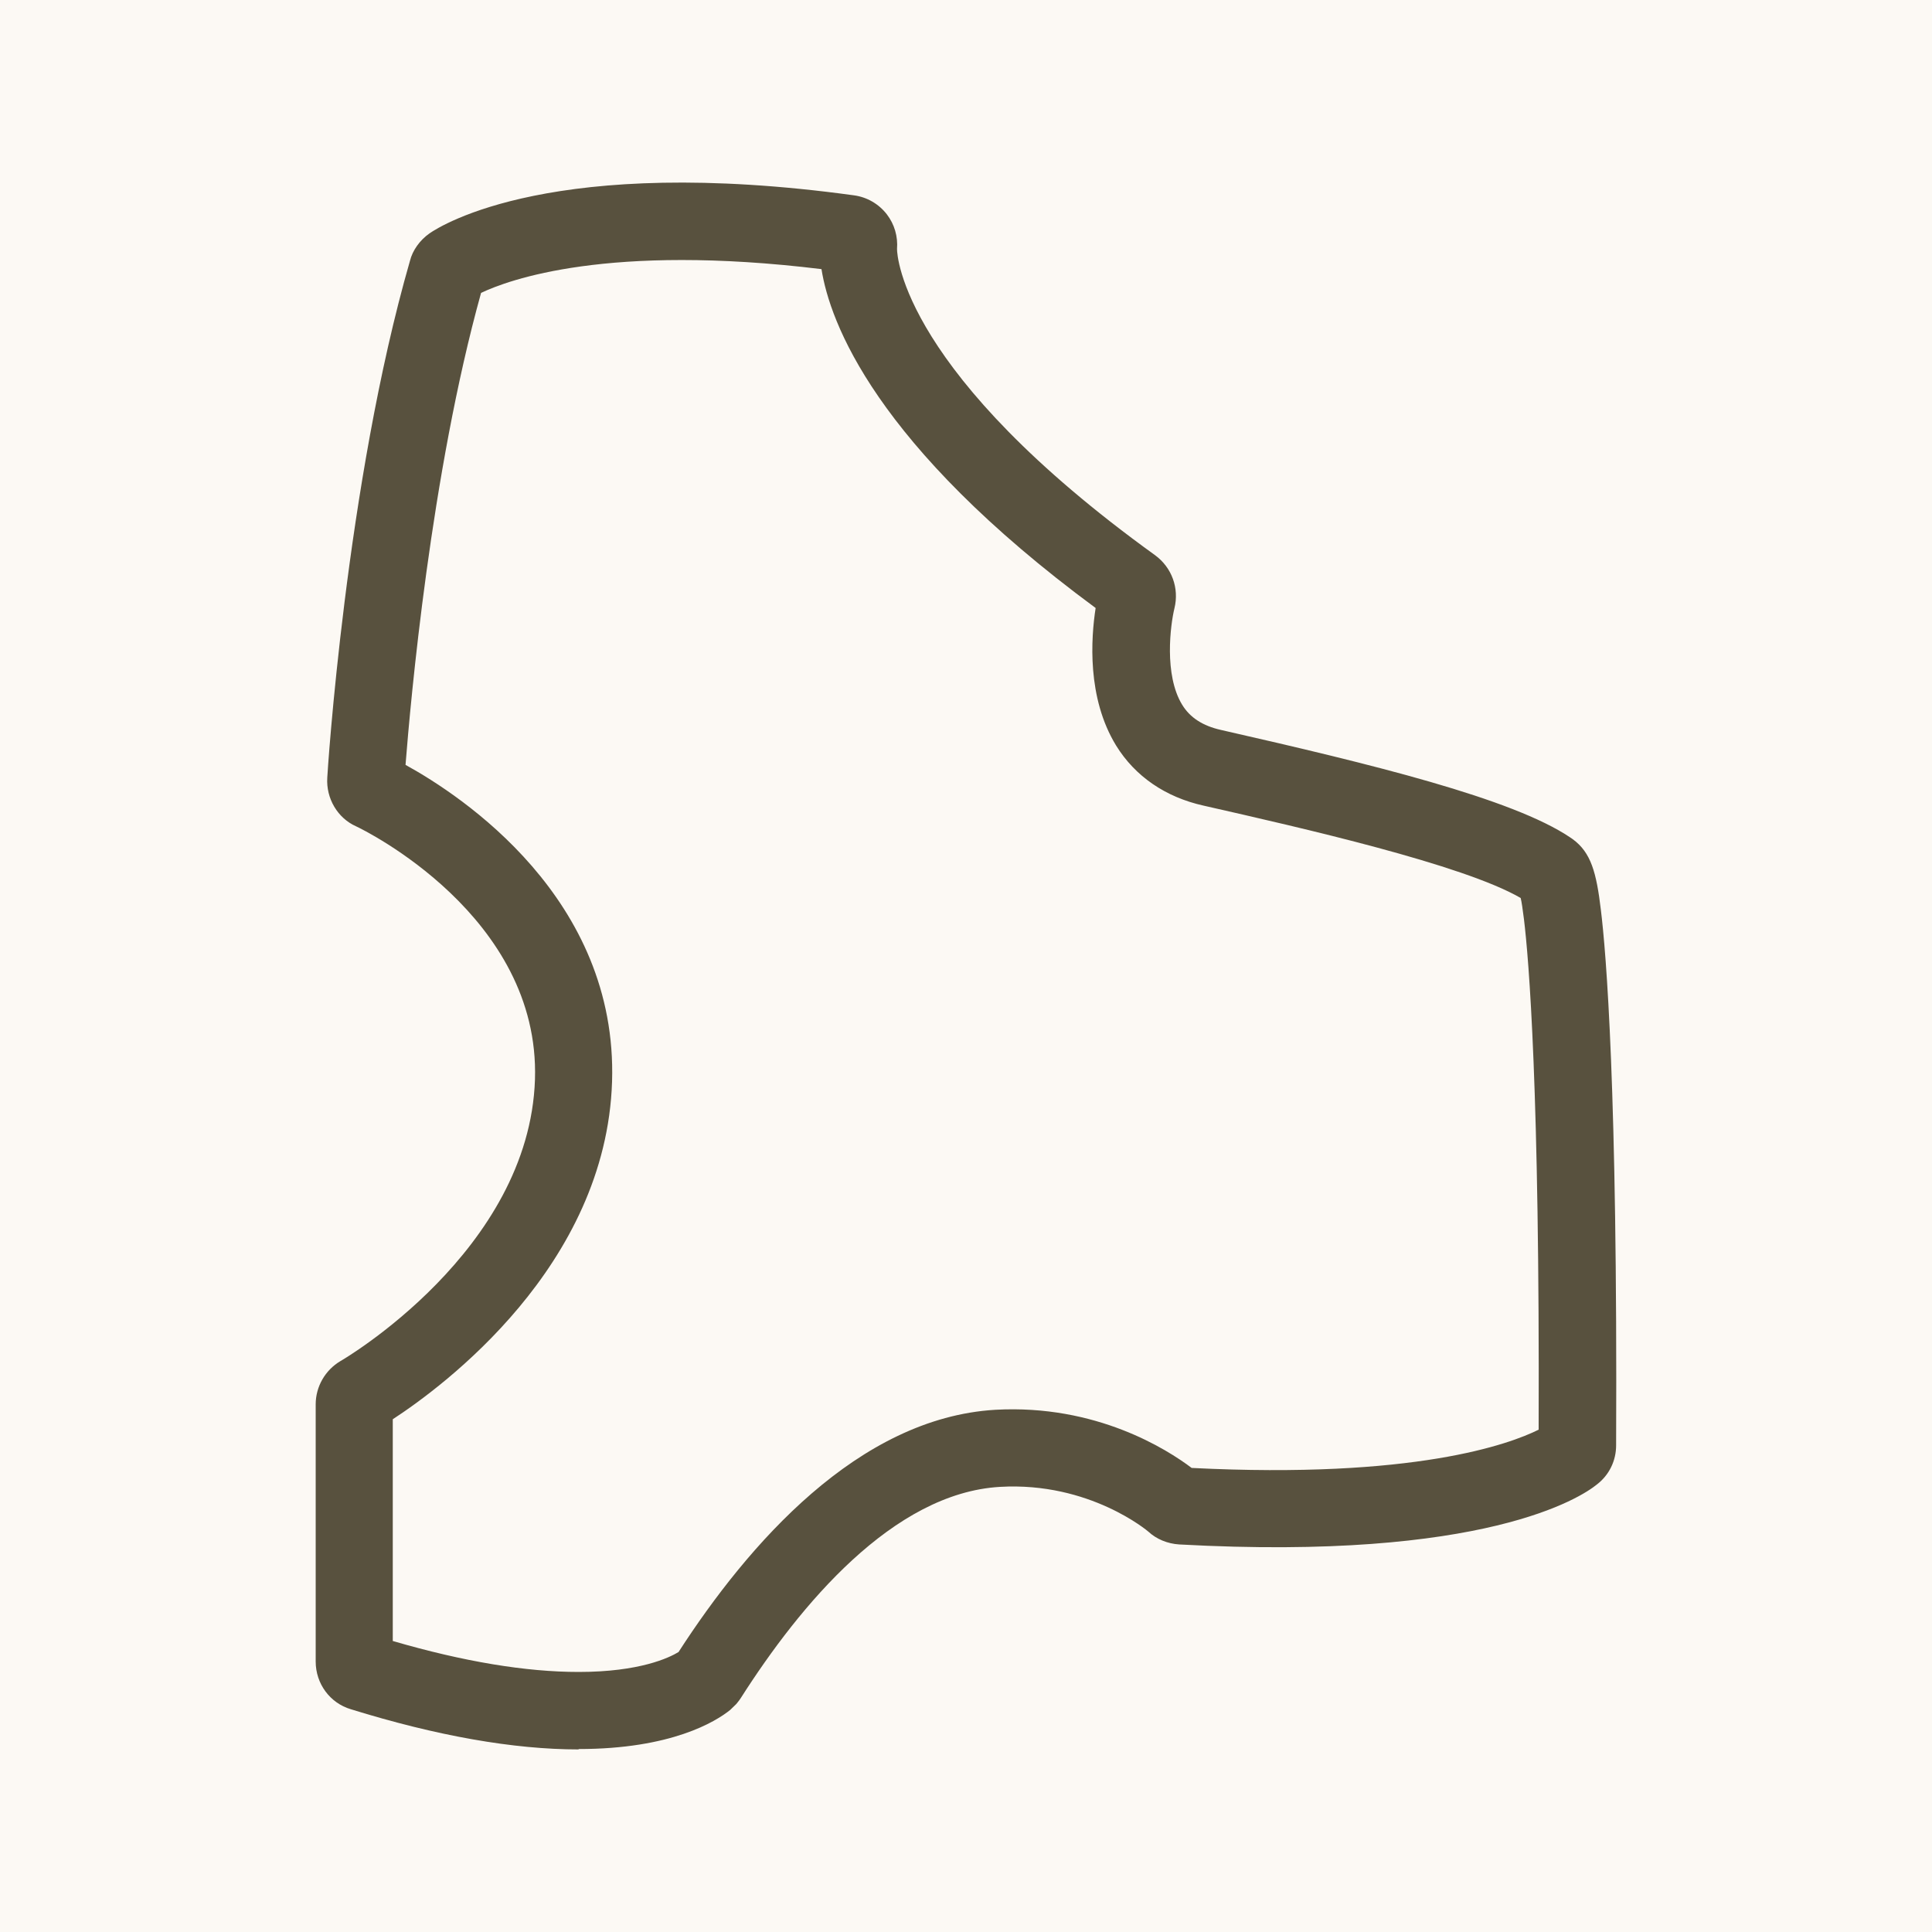 <svg xmlns="http://www.w3.org/2000/svg" version="1.1" xmlns:xlink="http://www.w3.org/1999/xlink" xmlns:svgjs="http://svgjs.dev/svgjs" width="100" height="100"><rect width="100%" height="100%" fill="#808080" stroke="none"/><svg id="SvgjsSvg1001" xmlns="http://www.w3.org/2000/svg" version="1.1" viewBox="0 0 100 100">
  <!-- Generator: Adobe Illustrator 29.4.0, SVG Export Plug-In . SVG Version: 2.1.0 Build 152)  -->
  <defs>
    <style>
      .st0 {
        fill: #58513e;
      }

      .st1 {
        fill: #fcf9f4;
      }
    </style>
  </defs>
  <rect class="st1" width="100" height="100"></rect>
  <path class="st0" d="M29.95,90.55c-3.37,0-7.34-.7-11.79-2.08-1.08-.32-1.82-1.32-1.82-2.47v-13.31c0-.92.49-1.77,1.28-2.24.13-.07,9.78-5.71,10.07-14.58.27-8.46-8.87-12.92-9.26-13.1-.95-.42-1.56-1.44-1.49-2.52,0-.12.96-15.23,4.28-26.75.13-.53.5-1.06,1.01-1.42.62-.43,6.45-4.1,21.97-1.97.67.09,1.28.44,1.7.98.4.52.58,1.15.53,1.8,0,.37.33,6.45,13.36,15.85.87.64,1.25,1.71,1,2.74-.21.86-.55,3.45.4,5,.41.67,1.07,1.09,2,1.3,7.83,1.78,15.1,3.55,18.09,5.57l.13.09c.94.69,1.22,1.72,1.45,3.65.27,2.19.87,9.25.79,27.72,0,.8-.36,1.54-1,2.03-.8.65-5.78,3.97-21.62,3.1-.6-.04-1.17-.27-1.6-.67,0,0-3.02-2.58-7.67-2.31-5.54.32-10.35,6.12-13.41,10.92-.04.07-.14.2-.24.32l-.32.31c-.75.6-3.04,2.02-7.84,2.02ZM20.34,84.94c3.67,1.07,6.89,1.6,9.61,1.6,3.17,0,4.69-.74,5.17-1.03,3.61-5.59,9.3-12.12,16.4-12.54,5.22-.29,8.89,2.05,10.16,3.01,11.53.58,16.45-1.23,17.96-1.98.06-17.65-.51-24.35-.76-26.42h0c-.07-.55-.12-.9-.17-1.1-2.98-1.73-11.34-3.63-16.41-4.78-1.98-.44-3.55-1.52-4.53-3.11-1.52-2.48-1.3-5.57-1.06-7.12-11.44-8.44-13.76-14.82-14.19-17.54-11.07-1.35-16.21.56-17.62,1.23-2.6,9.35-3.65,21.12-3.91,24.43,2.91,1.6,10.99,6.92,10.69,16.4-.31,9.55-8.76,15.78-11.35,17.47v11.48ZM35.01,85.7s-.05.07-.07.1c.02-.03.04-.07.07-.1h0ZM19.33,84.64s.02,0,.03,0c0,0-.02,0-.03,0ZM62.14,76.34s.02.02.03.03c0,0-.02-.02-.03-.03ZM79.65,74.8h0s0,0,0,0ZM20.94,40.49s0,.01,0,.01c0,0,0,0,0-.01ZM20.1,39.13s.04.02.07.03c-.02-.01-.05-.02-.07-.03ZM25.08,14.54s-.02.06-.03.1c.01-.03.02-.06.03-.1ZM43.65,14.08s.01,0,.02,0c0,0-.01,0-.02,0ZM42.45,12.51s0,.08-.01.11c0-.06,0-.1.01-.11Z"></path>
</svg><style>@media (prefers-color-scheme: light) { :root { filter: none; } }
@media (prefers-color-scheme: dark) { :root { filter: none; } }
</style></svg>
